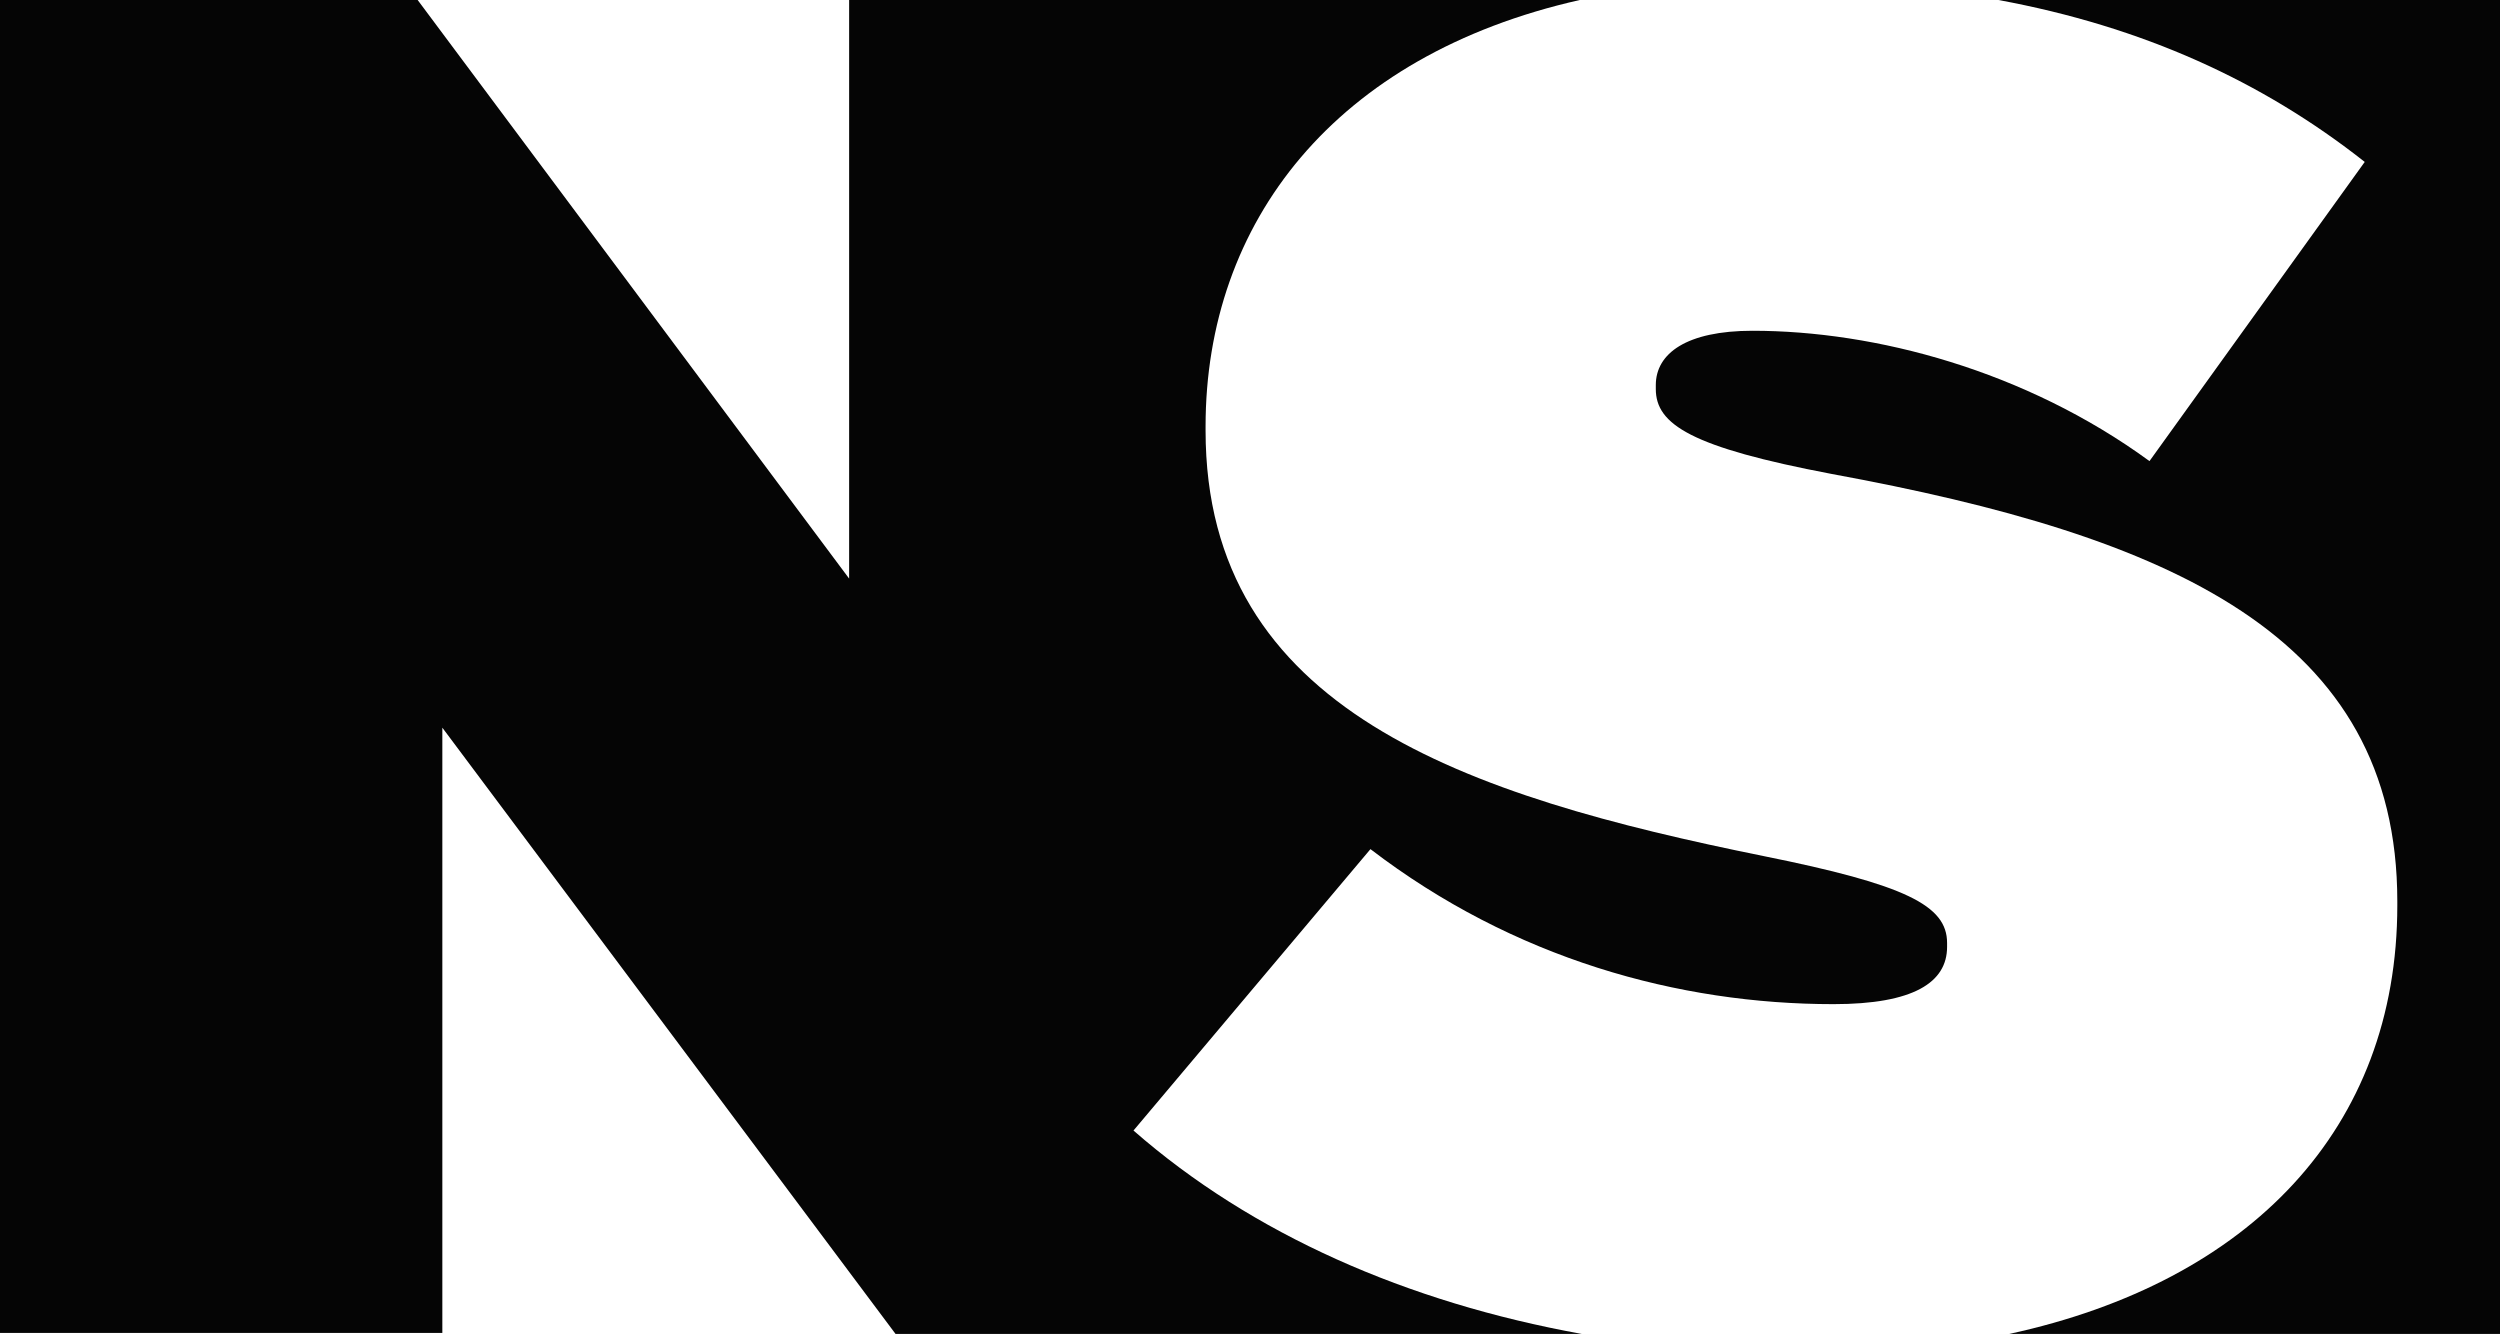 <?xml version="1.0" encoding="utf-8"?>
<!-- Generator: Adobe Illustrator 25.2.3, SVG Export Plug-In . SVG Version: 6.00 Build 0)  -->
<svg version="1.1" id="NS_Logo_-_Comp_4" xmlns="http://www.w3.org/2000/svg" xmlns:xlink="http://www.w3.org/1999/xlink" x="0px"
	 y="0px" viewBox="0 0 253.2 135.1" style="enable-background:new 0 0 253.2 135.1;" xml:space="preserve">
<style type="text/css">
	.st0{fill:#050505;}
</style>
<g id="XMLID_3_">
	<g>
		<path class="st0" d="M253.2,0v135.1h-49.7c24.4-5.3,39.3-20.8,39.3-43.4v-0.4c0-27-23-37-57.3-43.3c-14.2-2.7-17.8-5-17.8-8.6V39
			c0-3.2,3.1-5.5,9.8-5.5c12.4,0,27.6,4,40.2,13.2l21.8-30.3C229.1,8.2,217,2.7,202.4,0H253.2z"/>
		<path class="st0" d="M197.2,95.5v0.4c0,3.6-3.4,5.8-11.5,5.8c-15.7,0-32.4-4.6-46.9-15.7l-24,28.5c12,10.5,27.7,17.4,45.4,20.6
			h-3.1H90.7L44.8,73.7V135H25.1h-9.6H7.3H0V0h42.3L86,58.6V0h73h1c-24.8,5.6-37.9,22.5-37.9,43.2v0.4c0,28.4,26.4,37,56.5,43.1
			C193,89.6,197.2,91.7,197.2,95.5z"/>
	</g>
</g>
</svg>
